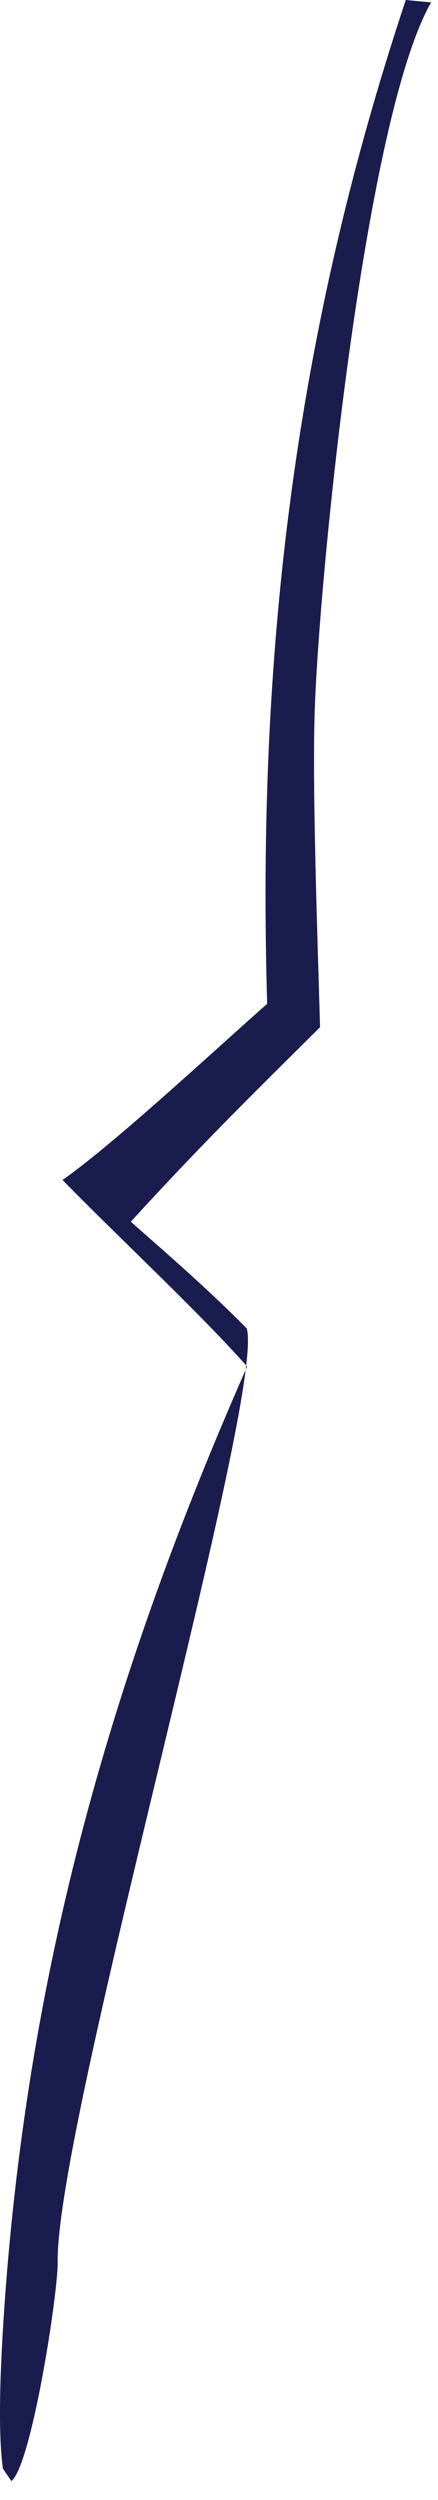 <?xml version="1.0" encoding="utf-8"?>
<svg xmlns="http://www.w3.org/2000/svg" fill="none" height="100%" overflow="visible" preserveAspectRatio="none" style="display: block;" viewBox="0 0 17 97" width="100%">
<path d="M15.749 0L16.733 0.093C14.202 4.516 12.444 21.747 12.224 27.339C12.101 30.362 12.334 36.604 12.422 39.857C9.657 42.599 7.741 44.487 5.077 47.404C6.638 48.78 8.11 50.059 9.574 51.54C10.334 54.059 2.163 82.391 2.238 87.79C2.251 88.995 1.223 95.654 0.441 96.267L0.111 95.784C-0.118 94.095 0.058 91.12 0.181 89.341C1.113 76.265 4.365 64.892 9.591 53.021C7.759 50.948 4.471 47.884 2.427 45.784C4.436 44.376 8.365 40.716 10.369 38.949C9.969 25.339 11.442 12.938 15.749 0Z" fill="#1B1C4E" id="Vector"/>
</svg>